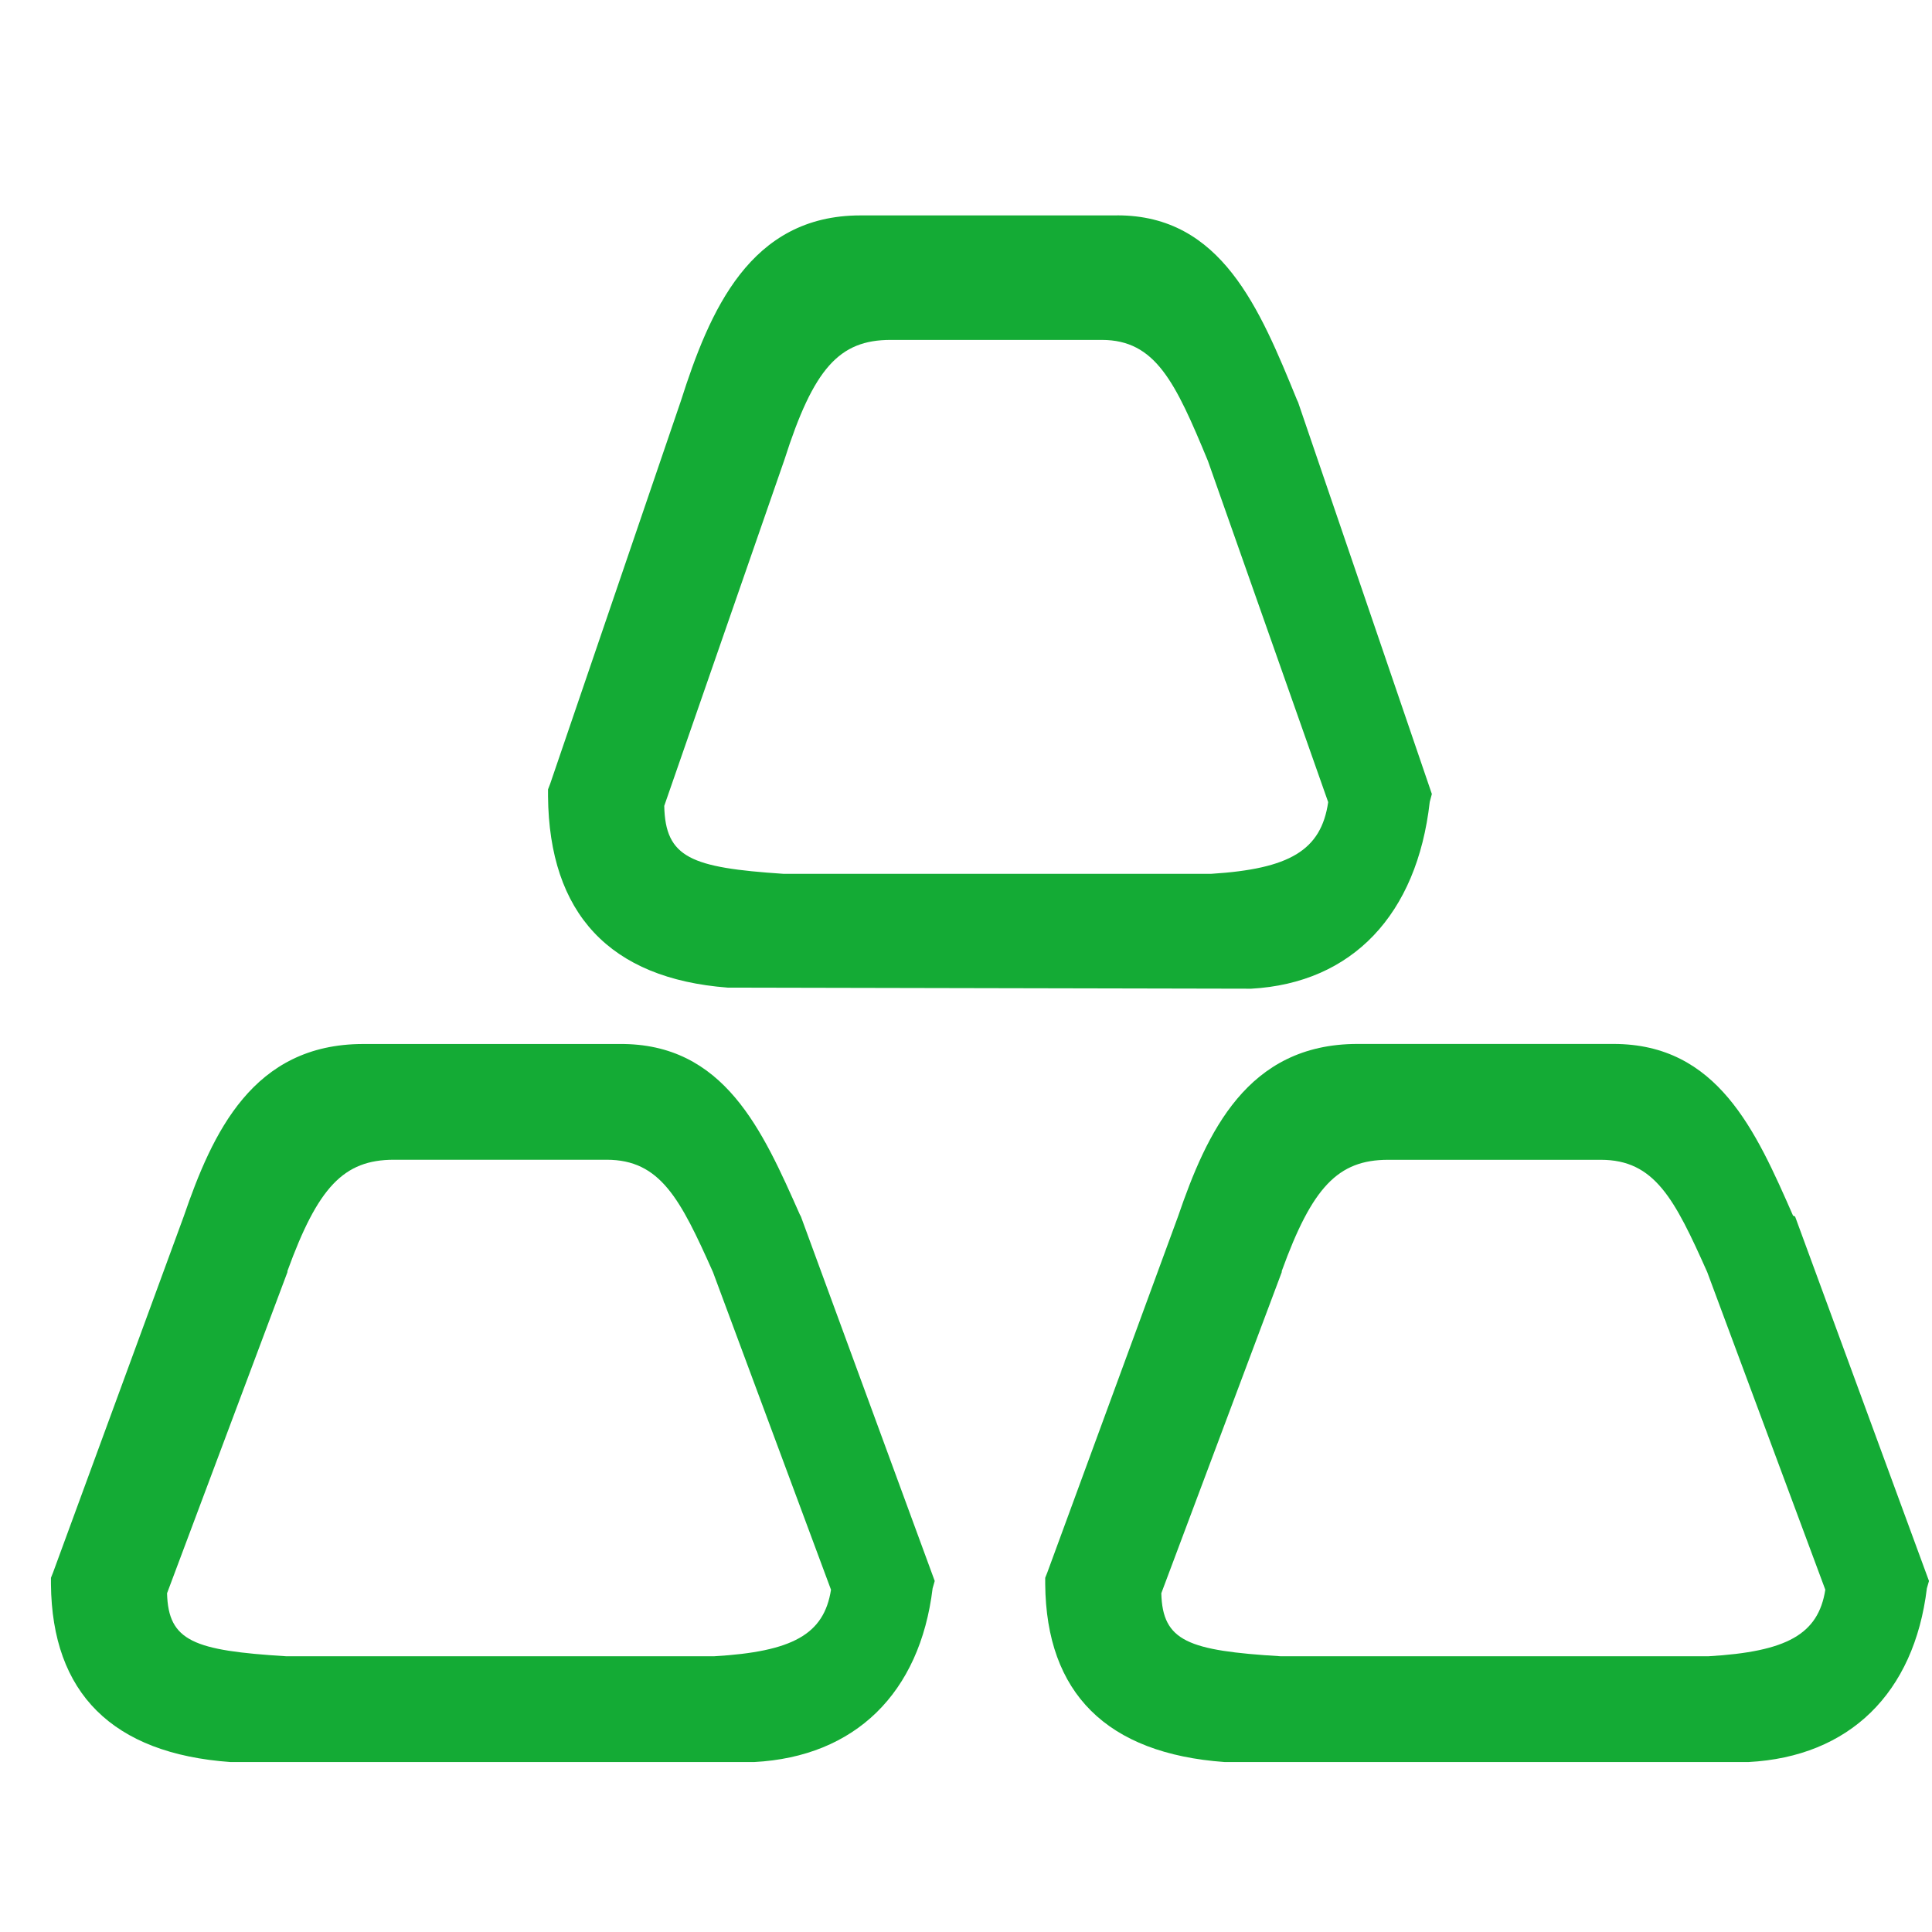 <svg width="32" height="32" viewBox="0 0 32 32" fill="none" xmlns="http://www.w3.org/2000/svg">
<path d="M10.257 17.292C11.998 17.274 12.632 18.73 13.247 20.115L13.266 20.151L15.482 26.186L15.447 26.308C15.236 28.045 14.162 29.097 12.491 29.185H3.817C1.864 29.045 0.86 28.045 0.844 26.239V26.133L0.879 26.045L3.042 20.151C3.518 18.765 4.186 17.292 6.016 17.292H10.257ZM10.046 19.209H6.524C5.691 19.209 5.265 19.666 4.761 21.052V21.07L2.767 26.389C2.787 27.186 3.212 27.338 4.742 27.433H11.828C13.125 27.357 13.648 27.072 13.764 26.331L11.809 21.07C11.267 19.855 10.937 19.209 10.047 19.209H10.046Z" fill="#14AB35"/>
<path d="M18.508 3.567C20.232 3.567 20.866 5.114 21.482 6.623L21.5 6.661L23.716 13.151L23.681 13.283C23.47 15.15 22.397 16.282 20.725 16.376H20.689L12.051 16.358C10.098 16.207 9.095 15.132 9.077 13.188V13.075L9.113 12.981L11.277 6.642C11.752 5.152 12.42 3.568 14.25 3.568H18.508V3.567ZM18.249 5.63H14.751C13.901 5.63 13.475 6.101 12.992 7.616L11.002 13.348C11.02 14.208 11.446 14.371 12.973 14.473H20.065C21.361 14.391 21.882 14.084 21.999 13.286L20.008 7.637C19.467 6.327 19.139 5.63 18.249 5.63Z" fill="#14AB35"/>
<path d="M26.725 17.291C28.448 17.291 29.082 18.73 29.698 20.134L29.733 20.151L31.95 26.186L31.915 26.308C31.704 28.045 30.631 29.097 28.959 29.185H20.285C18.332 29.045 17.328 28.045 17.312 26.239V26.133L17.347 26.045L19.511 20.151C19.986 18.765 20.654 17.291 22.484 17.291H26.725ZM26.514 19.21H22.992C22.159 19.21 21.733 19.666 21.23 21.052V21.07L19.235 26.389C19.255 27.186 19.681 27.339 21.21 27.433H28.297C29.593 27.357 30.116 27.072 30.233 26.331L28.277 21.07C27.735 19.855 27.405 19.21 26.515 19.21H26.514Z" fill="#14AB35"/>
</svg>
